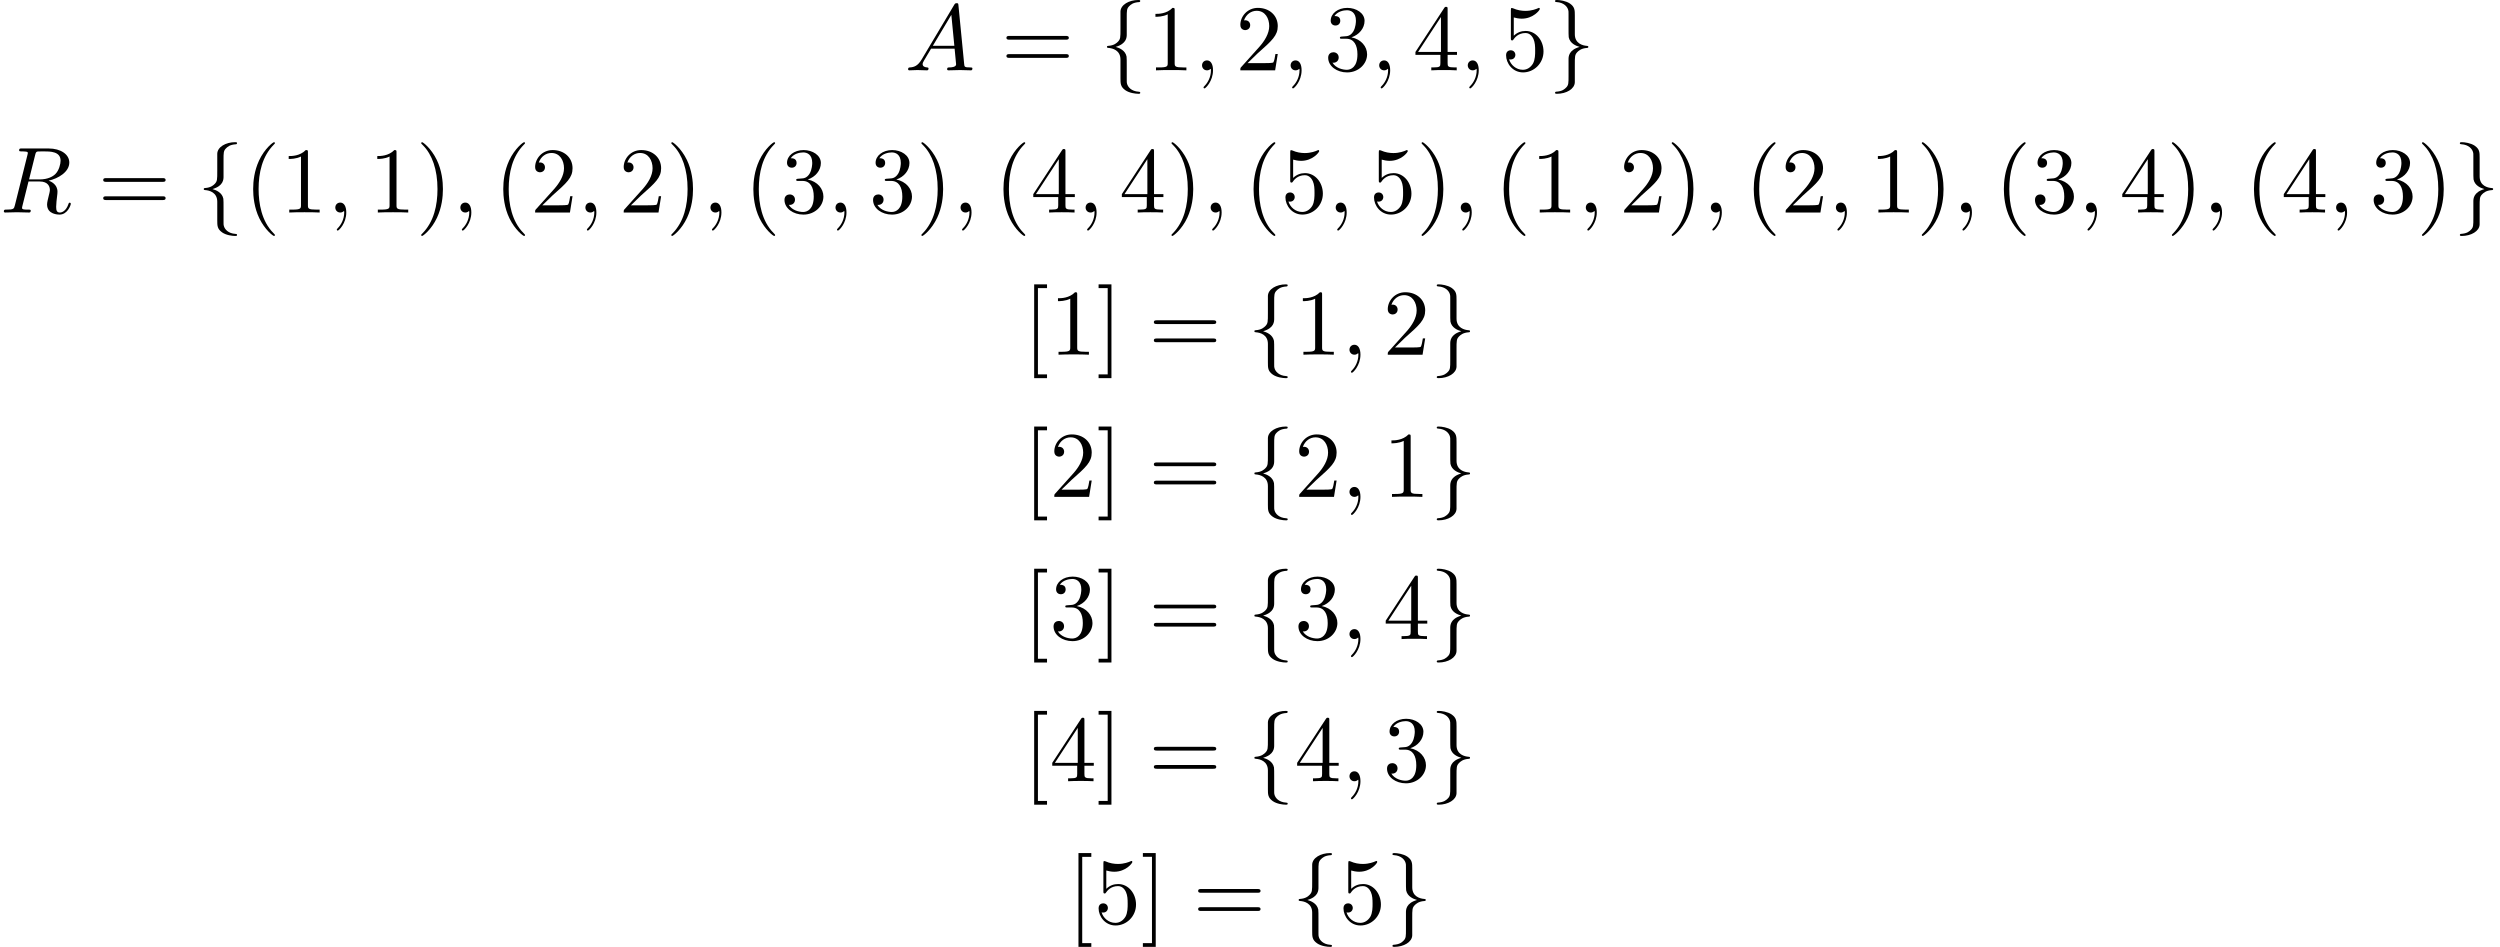 <?xml version='1.0' encoding='UTF-8'?>
<!-- This file was generated by dvisvgm 3.2.2 -->
<svg version='1.1' xmlns='http://www.w3.org/2000/svg' xmlns:xlink='http://www.w3.org/1999/xlink' width='290.794pt' height='110.137pt' viewBox='146.204 -111.475 290.794 110.137'>
<defs>
<use id='g19-102' xlink:href='#g2-102' transform='scale(1.095)'/>
<use id='g19-103' xlink:href='#g2-103' transform='scale(1.095)'/>
<path id='g25-40' d='m3.611 2.618c0-.033 0-.055-.185-.24c-1.364-1.375-1.713-3.436-1.713-5.105c0-1.898 .415-3.796 1.756-5.16c.142-.131 .142-.153 .142-.185c0-.076-.044-.109-.109-.109c-.109 0-1.091 .742-1.735 2.127c-.556 1.2-.687 2.411-.687 3.327c0 .851 .12 2.171 .72 3.404c.655 1.342 1.593 2.051 1.702 2.051c.065 0 .109-.033 .109-.109z'/>
<path id='g25-41' d='m3.153-2.727c0-.851-.12-2.171-.72-3.404c-.655-1.342-1.593-2.051-1.702-2.051c-.065 0-.109 .044-.109 .109c0 .033 0 .055 .207 .251c1.069 1.08 1.691 2.815 1.691 5.095c0 1.865-.404 3.785-1.756 5.16c-.142 .131-.142 .153-.142 .185c0 .065 .044 .109 .109 .109c.109 0 1.091-.742 1.735-2.127c.556-1.2 .687-2.411 .687-3.327z'/>
<path id='g25-49' d='m4.571 0v-.338h-.349c-.982 0-1.015-.12-1.015-.524v-6.12c0-.262 0-.284-.251-.284c-.676 .698-1.636 .698-1.985 .698v.338c.218 0 .862 0 1.429-.284v5.651c0 .393-.033 .524-1.015 .524h-.349v.338c.382-.033 1.331-.033 1.767-.033s1.385 0 1.767 .033z'/>
<path id='g25-50' d='m4.898-1.898h-.273c-.055 .327-.131 .807-.24 .971c-.076 .087-.796 .087-1.036 .087h-1.964l1.156-1.124c1.702-1.505 2.356-2.095 2.356-3.185c0-1.244-.982-2.116-2.313-2.116c-1.233 0-2.04 1.004-2.04 1.975c0 .611 .545 .611 .578 .611c.185 0 .567-.131 .567-.578c0-.284-.196-.567-.578-.567c-.087 0-.109 0-.142 .011c.251-.709 .84-1.113 1.473-1.113c.993 0 1.462 .884 1.462 1.778c0 .873-.545 1.735-1.145 2.411l-2.095 2.335c-.12 .12-.12 .142-.12 .404h4.047l.305-1.898z'/>
<path id='g25-51' d='m4.985-1.865c0-.895-.687-1.745-1.822-1.975c.895-.295 1.527-1.058 1.527-1.92c0-.895-.96-1.505-2.007-1.505c-1.102 0-1.931 .655-1.931 1.484c0 .36 .24 .567 .556 .567c.338 0 .556-.24 .556-.556c0-.545-.513-.545-.676-.545c.338-.535 1.058-.676 1.451-.676c.447 0 1.047 .24 1.047 1.222c0 .131-.022 .764-.305 1.244c-.327 .524-.698 .556-.971 .567c-.087 .011-.349 .033-.425 .033c-.087 .011-.164 .022-.164 .131c0 .12 .076 .12 .262 .12h.48c.895 0 1.298 .742 1.298 1.811c0 1.484-.753 1.8-1.233 1.8c-.469 0-1.287-.185-1.669-.829c.382 .055 .72-.185 .72-.6c0-.393-.295-.611-.611-.611c-.262 0-.611 .153-.611 .633c0 .993 1.015 1.713 2.204 1.713c1.331 0 2.324-.993 2.324-2.105z'/>
<path id='g25-52' d='m5.138-1.8v-.338h-1.091v-4.964c0-.218 0-.284-.175-.284c-.098 0-.131 0-.218 .131l-3.349 5.116v.338h2.902v.949c0 .393-.022 .513-.829 .513h-.229v.338c.447-.033 1.015-.033 1.473-.033s1.036 0 1.484 .033v-.338h-.229c-.807 0-.829-.12-.829-.513v-.949h1.091zm-1.865-.338h-2.662l2.662-4.069v4.069z'/>
<path id='g25-53' d='m4.898-2.193c0-1.298-.895-2.389-2.073-2.389c-.524 0-.993 .175-1.385 .556v-2.127c.218 .065 .578 .142 .927 .142c1.342 0 2.105-.993 2.105-1.135c0-.065-.033-.12-.109-.12c0 0-.033 0-.087 .033c-.218 .098-.753 .316-1.484 .316c-.436 0-.938-.076-1.451-.305c-.087-.033-.131-.033-.131-.033c-.109 0-.109 .087-.109 .262v3.229c0 .196 0 .284 .153 .284c.076 0 .098-.033 .142-.098c.12-.175 .524-.764 1.407-.764c.567 0 .84 .502 .927 .698c.175 .404 .196 .829 .196 1.375c0 .382 0 1.036-.262 1.495c-.262 .425-.665 .709-1.167 .709c-.796 0-1.418-.578-1.604-1.222c.033 .011 .065 .022 .185 .022c.36 0 .545-.273 .545-.535s-.185-.535-.545-.535c-.153 0-.535 .076-.535 .578c0 .938 .753 1.996 1.975 1.996c1.265 0 2.378-1.047 2.378-2.433z'/>
<path id='g25-61' d='m7.865-3.785c0-.218-.207-.218-.36-.218h-6.535c-.153 0-.36 0-.36 .218s.207 .218 .371 .218h6.513c.164 0 .371 0 .371-.218zm0 2.116c0-.218-.207-.218-.371-.218h-6.513c-.164 0-.371 0-.371 .218s.207 .218 .36 .218h6.535c.153 0 .36 0 .36-.218z'/>
<path id='g25-91' d='m2.782 2.727v-.436h-1.058v-10.036h1.058v-.436h-1.495v10.909h1.495z'/>
<path id='g25-93' d='m1.735 2.727v-10.909h-1.495v.436h1.058v10.036h-1.058v.436h1.495z'/>
<path id='g2-102' d='m4.254 2.381c0-.1-.06-.1-.159-.11c-.787-.05-1.156-.498-1.245-.857c-.03-.11-.03-.13-.03-.478v-1.494c0-.299 0-.807-.02-.907c-.13-.658-.767-.917-1.156-1.026c1.176-.339 1.176-1.046 1.176-1.325v-1.793c0-.717 0-.936 .239-1.186c.179-.179 .408-.418 1.106-.458c.05-.01 .09-.05 .09-.11c0-.11-.08-.11-.199-.11c-.996 0-1.883 .508-1.903 1.225v1.823c0 .936 0 1.096-.259 1.375c-.139 .139-.408 .408-1.036 .448c-.07 0-.139 .01-.139 .11s.06 .1 .159 .11c.428 .03 1.275 .239 1.275 1.235v1.973c0 .578 0 .917 .518 1.285c.428 .299 1.076 .379 1.385 .379c.12 0 .199 0 .199-.11z'/>
<path id='g2-103' d='m4.254-2.491c0-.1-.06-.1-.159-.11c-.428-.03-1.275-.239-1.275-1.235v-1.973c0-.578 0-.917-.518-1.285c-.428-.289-1.066-.379-1.385-.379c-.1 0-.199 0-.199 .11c0 .1 .06 .1 .159 .11c.787 .05 1.156 .498 1.245 .857c.03 .11 .03 .13 .03 .478v1.494c0 .299 0 .807 .02 .907c.13 .658 .767 .917 1.156 1.026c-1.176 .339-1.176 1.046-1.176 1.325v1.793c0 .717 0 .936-.239 1.186c-.179 .179-.408 .418-1.106 .458c-.05 .01-.09 .05-.09 .11c0 .11 .1 .11 .199 .11c.996 0 1.883-.508 1.903-1.225v-1.823c0-.936 0-1.096 .259-1.375c.139-.139 .408-.408 1.036-.448c.07 0 .139-.01 .139-.11z'/>
<use id='g22-59' xlink:href='#g3-59' transform='scale(1.095)'/>
<use id='g22-65' xlink:href='#g3-65' transform='scale(1.095)'/>
<use id='g22-82' xlink:href='#g3-82' transform='scale(1.095)'/>
<path id='g3-59' d='m2.022-.01c0-.658-.249-1.046-.638-1.046c-.329 0-.528 .249-.528 .528c0 .269 .199 .528 .528 .528c.12 0 .249-.04 .349-.13c.03-.02 .05-.03 .05-.03s.02 .01 .02 .149c0 .737-.349 1.335-.677 1.664c-.11 .11-.11 .13-.11 .159c0 .07 .05 .11 .1 .11c.11 0 .907-.767 .907-1.933z'/>
<path id='g3-65' d='m7.183-.199c0-.11-.1-.11-.229-.11c-.618 0-.618-.07-.648-.359l-.608-6.227c-.02-.199-.02-.239-.189-.239c-.159 0-.199 .07-.259 .169l-3.467 5.818c-.399 .667-.787 .807-1.225 .837c-.12 .01-.209 .01-.209 .199c0 .06 .05 .11 .13 .11c.269 0 .578-.03 .857-.03c.329 0 .677 .03 .996 .03c.06 0 .189 0 .189-.189c0-.11-.09-.12-.159-.12c-.229-.02-.468-.1-.468-.349c0-.12 .06-.229 .139-.369c.07-.12 .08-.12 .757-1.275h2.501c.02 .209 .159 1.564 .159 1.664c0 .299-.518 .329-.717 .329c-.139 0-.239 0-.239 .199c0 .11 .139 .11 .139 .11c.408 0 .837-.03 1.245-.03c.249 0 .877 .03 1.126 .03c.06 0 .179 0 .179-.199zm-1.923-2.411h-2.281l1.963-3.288l.319 3.288z'/>
<path id='g3-82' d='m6.436-5.509c0 .339-.159 1.026-.548 1.415c-.259 .259-.787 .578-1.684 .578h-1.116l.648-2.6c.06-.239 .09-.339 .279-.369c.09-.01 .408-.01 .608-.01c.707 0 1.813 0 1.813 .986zm1.086 4.583c0-.12-.12-.12-.12-.12c-.09 0-.11 .07-.13 .139c-.249 .737-.677 .907-.907 .907c-.329 0-.399-.219-.399-.608c0-.309 .06-.817 .1-1.136c.02-.139 .04-.329 .04-.468c0-.767-.667-1.076-.936-1.176c1.006-.219 2.192-.917 2.192-1.923c0-.857-.897-1.494-2.202-1.494h-2.839c-.199 0-.289 0-.289 .199c0 .11 .09 .11 .279 .11c0 0 .209 0 .379 .02c.179 .02 .269 .03 .269 .159c0 .04-.01 .07-.04 .189l-1.335 5.35c-.1 .389-.12 .468-.907 .468c-.179 0-.269 0-.269 .199c0 .11 .139 .11 .139 .11l1.255-.03l1.265 .03c.08 0 .199 0 .199-.199c0-.11-.09-.11-.279-.11c-.369 0-.648 0-.648-.179c0-.06 .02-.11 .03-.169l.658-2.64h1.186c.907 0 1.086 .558 1.086 .907c0 .149-.08 .458-.139 .687c-.07 .279-.159 .648-.159 .847c0 1.076 1.196 1.076 1.325 1.076c.847 0 1.196-1.006 1.196-1.146z'/>
</defs>
<g id='page705'>
<use x='251.449' y='-103.293' xlink:href='#g22-65'/>
<use x='262.661' y='-103.293' xlink:href='#g25-61'/>
<use x='274.176' y='-103.293' xlink:href='#g19-102'/>
<use x='279.631' y='-103.293' xlink:href='#g25-49'/>
<use x='285.085' y='-103.293' xlink:href='#g22-59'/>
<use x='289.934' y='-103.293' xlink:href='#g25-50'/>
<use x='295.388' y='-103.293' xlink:href='#g22-59'/>
<use x='300.237' y='-103.293' xlink:href='#g25-51'/>
<use x='305.691' y='-103.293' xlink:href='#g22-59'/>
<use x='310.54' y='-103.293' xlink:href='#g25-52'/>
<use x='315.994' y='-103.293' xlink:href='#g22-59'/>
<use x='320.843' y='-103.293' xlink:href='#g25-53'/>
<use x='326.297' y='-103.293' xlink:href='#g19-103'/>
<use x='146.204' y='-86.755' xlink:href='#g22-82'/>
<use x='157.601' y='-86.755' xlink:href='#g25-61'/>
<use x='169.117' y='-86.755' xlink:href='#g19-102'/>
<use x='174.571' y='-86.755' xlink:href='#g25-40'/>
<use x='178.814' y='-86.755' xlink:href='#g25-49'/>
<use x='184.268' y='-86.755' xlink:href='#g22-59'/>
<use x='189.117' y='-86.755' xlink:href='#g25-49'/>
<use x='194.571' y='-86.755' xlink:href='#g25-41'/>
<use x='198.814' y='-86.755' xlink:href='#g22-59'/>
<use x='203.662' y='-86.755' xlink:href='#g25-40'/>
<use x='207.905' y='-86.755' xlink:href='#g25-50'/>
<use x='213.359' y='-86.755' xlink:href='#g22-59'/>
<use x='218.208' y='-86.755' xlink:href='#g25-50'/>
<use x='223.662' y='-86.755' xlink:href='#g25-41'/>
<use x='227.905' y='-86.755' xlink:href='#g22-59'/>
<use x='232.753' y='-86.755' xlink:href='#g25-40'/>
<use x='236.996' y='-86.755' xlink:href='#g25-51'/>
<use x='242.45' y='-86.755' xlink:href='#g22-59'/>
<use x='247.299' y='-86.755' xlink:href='#g25-51'/>
<use x='252.753' y='-86.755' xlink:href='#g25-41'/>
<use x='256.996' y='-86.755' xlink:href='#g22-59'/>
<use x='261.845' y='-86.755' xlink:href='#g25-40'/>
<use x='266.087' y='-86.755' xlink:href='#g25-52'/>
<use x='271.542' y='-86.755' xlink:href='#g22-59'/>
<use x='276.39' y='-86.755' xlink:href='#g25-52'/>
<use x='281.845' y='-86.755' xlink:href='#g25-41'/>
<use x='286.087' y='-86.755' xlink:href='#g22-59'/>
<use x='290.936' y='-86.755' xlink:href='#g25-40'/>
<use x='295.178' y='-86.755' xlink:href='#g25-53'/>
<use x='300.633' y='-86.755' xlink:href='#g22-59'/>
<use x='305.481' y='-86.755' xlink:href='#g25-53'/>
<use x='310.936' y='-86.755' xlink:href='#g25-41'/>
<use x='315.178' y='-86.755' xlink:href='#g22-59'/>
<use x='320.027' y='-86.755' xlink:href='#g25-40'/>
<use x='324.269' y='-86.755' xlink:href='#g25-49'/>
<use x='329.724' y='-86.755' xlink:href='#g22-59'/>
<use x='334.572' y='-86.755' xlink:href='#g25-50'/>
<use x='340.027' y='-86.755' xlink:href='#g25-41'/>
<use x='344.269' y='-86.755' xlink:href='#g22-59'/>
<use x='349.118' y='-86.755' xlink:href='#g25-40'/>
<use x='353.36' y='-86.755' xlink:href='#g25-50'/>
<use x='358.815' y='-86.755' xlink:href='#g22-59'/>
<use x='363.663' y='-86.755' xlink:href='#g25-49'/>
<use x='369.118' y='-86.755' xlink:href='#g25-41'/>
<use x='373.36' y='-86.755' xlink:href='#g22-59'/>
<use x='378.209' y='-86.755' xlink:href='#g25-40'/>
<use x='382.452' y='-86.755' xlink:href='#g25-51'/>
<use x='387.906' y='-86.755' xlink:href='#g22-59'/>
<use x='392.755' y='-86.755' xlink:href='#g25-52'/>
<use x='398.209' y='-86.755' xlink:href='#g25-41'/>
<use x='402.452' y='-86.755' xlink:href='#g22-59'/>
<use x='407.3' y='-86.755' xlink:href='#g25-40'/>
<use x='411.543' y='-86.755' xlink:href='#g25-52'/>
<use x='416.997' y='-86.755' xlink:href='#g22-59'/>
<use x='421.846' y='-86.755' xlink:href='#g25-51'/>
<use x='427.3' y='-86.755' xlink:href='#g25-41'/>
<use x='431.543' y='-86.755' xlink:href='#g19-103'/>
<use x='265.209' y='-70.217' xlink:href='#g25-91'/>
<use x='268.294' y='-70.217' xlink:href='#g25-49'/>
<use x='273.749' y='-70.217' xlink:href='#g25-93'/>
<use x='279.809' y='-70.217' xlink:href='#g25-61'/>
<use x='291.325' y='-70.217' xlink:href='#g19-102'/>
<use x='296.779' y='-70.217' xlink:href='#g25-49'/>
<use x='302.234' y='-70.217' xlink:href='#g22-59'/>
<use x='307.082' y='-70.217' xlink:href='#g25-50'/>
<use x='312.537' y='-70.217' xlink:href='#g19-103'/>
<use x='265.209' y='-53.679' xlink:href='#g25-91'/>
<use x='268.294' y='-53.679' xlink:href='#g25-50'/>
<use x='273.749' y='-53.679' xlink:href='#g25-93'/>
<use x='279.809' y='-53.679' xlink:href='#g25-61'/>
<use x='291.325' y='-53.679' xlink:href='#g19-102'/>
<use x='296.779' y='-53.679' xlink:href='#g25-50'/>
<use x='302.234' y='-53.679' xlink:href='#g22-59'/>
<use x='307.082' y='-53.679' xlink:href='#g25-49'/>
<use x='312.537' y='-53.679' xlink:href='#g19-103'/>
<use x='265.209' y='-37.141' xlink:href='#g25-91'/>
<use x='268.294' y='-37.141' xlink:href='#g25-51'/>
<use x='273.749' y='-37.141' xlink:href='#g25-93'/>
<use x='279.809' y='-37.141' xlink:href='#g25-61'/>
<use x='291.325' y='-37.141' xlink:href='#g19-102'/>
<use x='296.779' y='-37.141' xlink:href='#g25-51'/>
<use x='302.234' y='-37.141' xlink:href='#g22-59'/>
<use x='307.082' y='-37.141' xlink:href='#g25-52'/>
<use x='312.537' y='-37.141' xlink:href='#g19-103'/>
<use x='265.209' y='-20.603' xlink:href='#g25-91'/>
<use x='268.294' y='-20.603' xlink:href='#g25-52'/>
<use x='273.749' y='-20.603' xlink:href='#g25-93'/>
<use x='279.809' y='-20.603' xlink:href='#g25-61'/>
<use x='291.325' y='-20.603' xlink:href='#g19-102'/>
<use x='296.779' y='-20.603' xlink:href='#g25-52'/>
<use x='302.234' y='-20.603' xlink:href='#g22-59'/>
<use x='307.082' y='-20.603' xlink:href='#g25-51'/>
<use x='312.537' y='-20.603' xlink:href='#g19-103'/>
<use x='270.361' y='-4.065' xlink:href='#g25-91'/>
<use x='273.446' y='-4.065' xlink:href='#g25-53'/>
<use x='278.9' y='-4.065' xlink:href='#g25-93'/>
<use x='284.961' y='-4.065' xlink:href='#g25-61'/>
<use x='296.476' y='-4.065' xlink:href='#g19-102'/>
<use x='301.931' y='-4.065' xlink:href='#g25-53'/>
<use x='307.385' y='-4.065' xlink:href='#g19-103'/>
</g>
</svg>